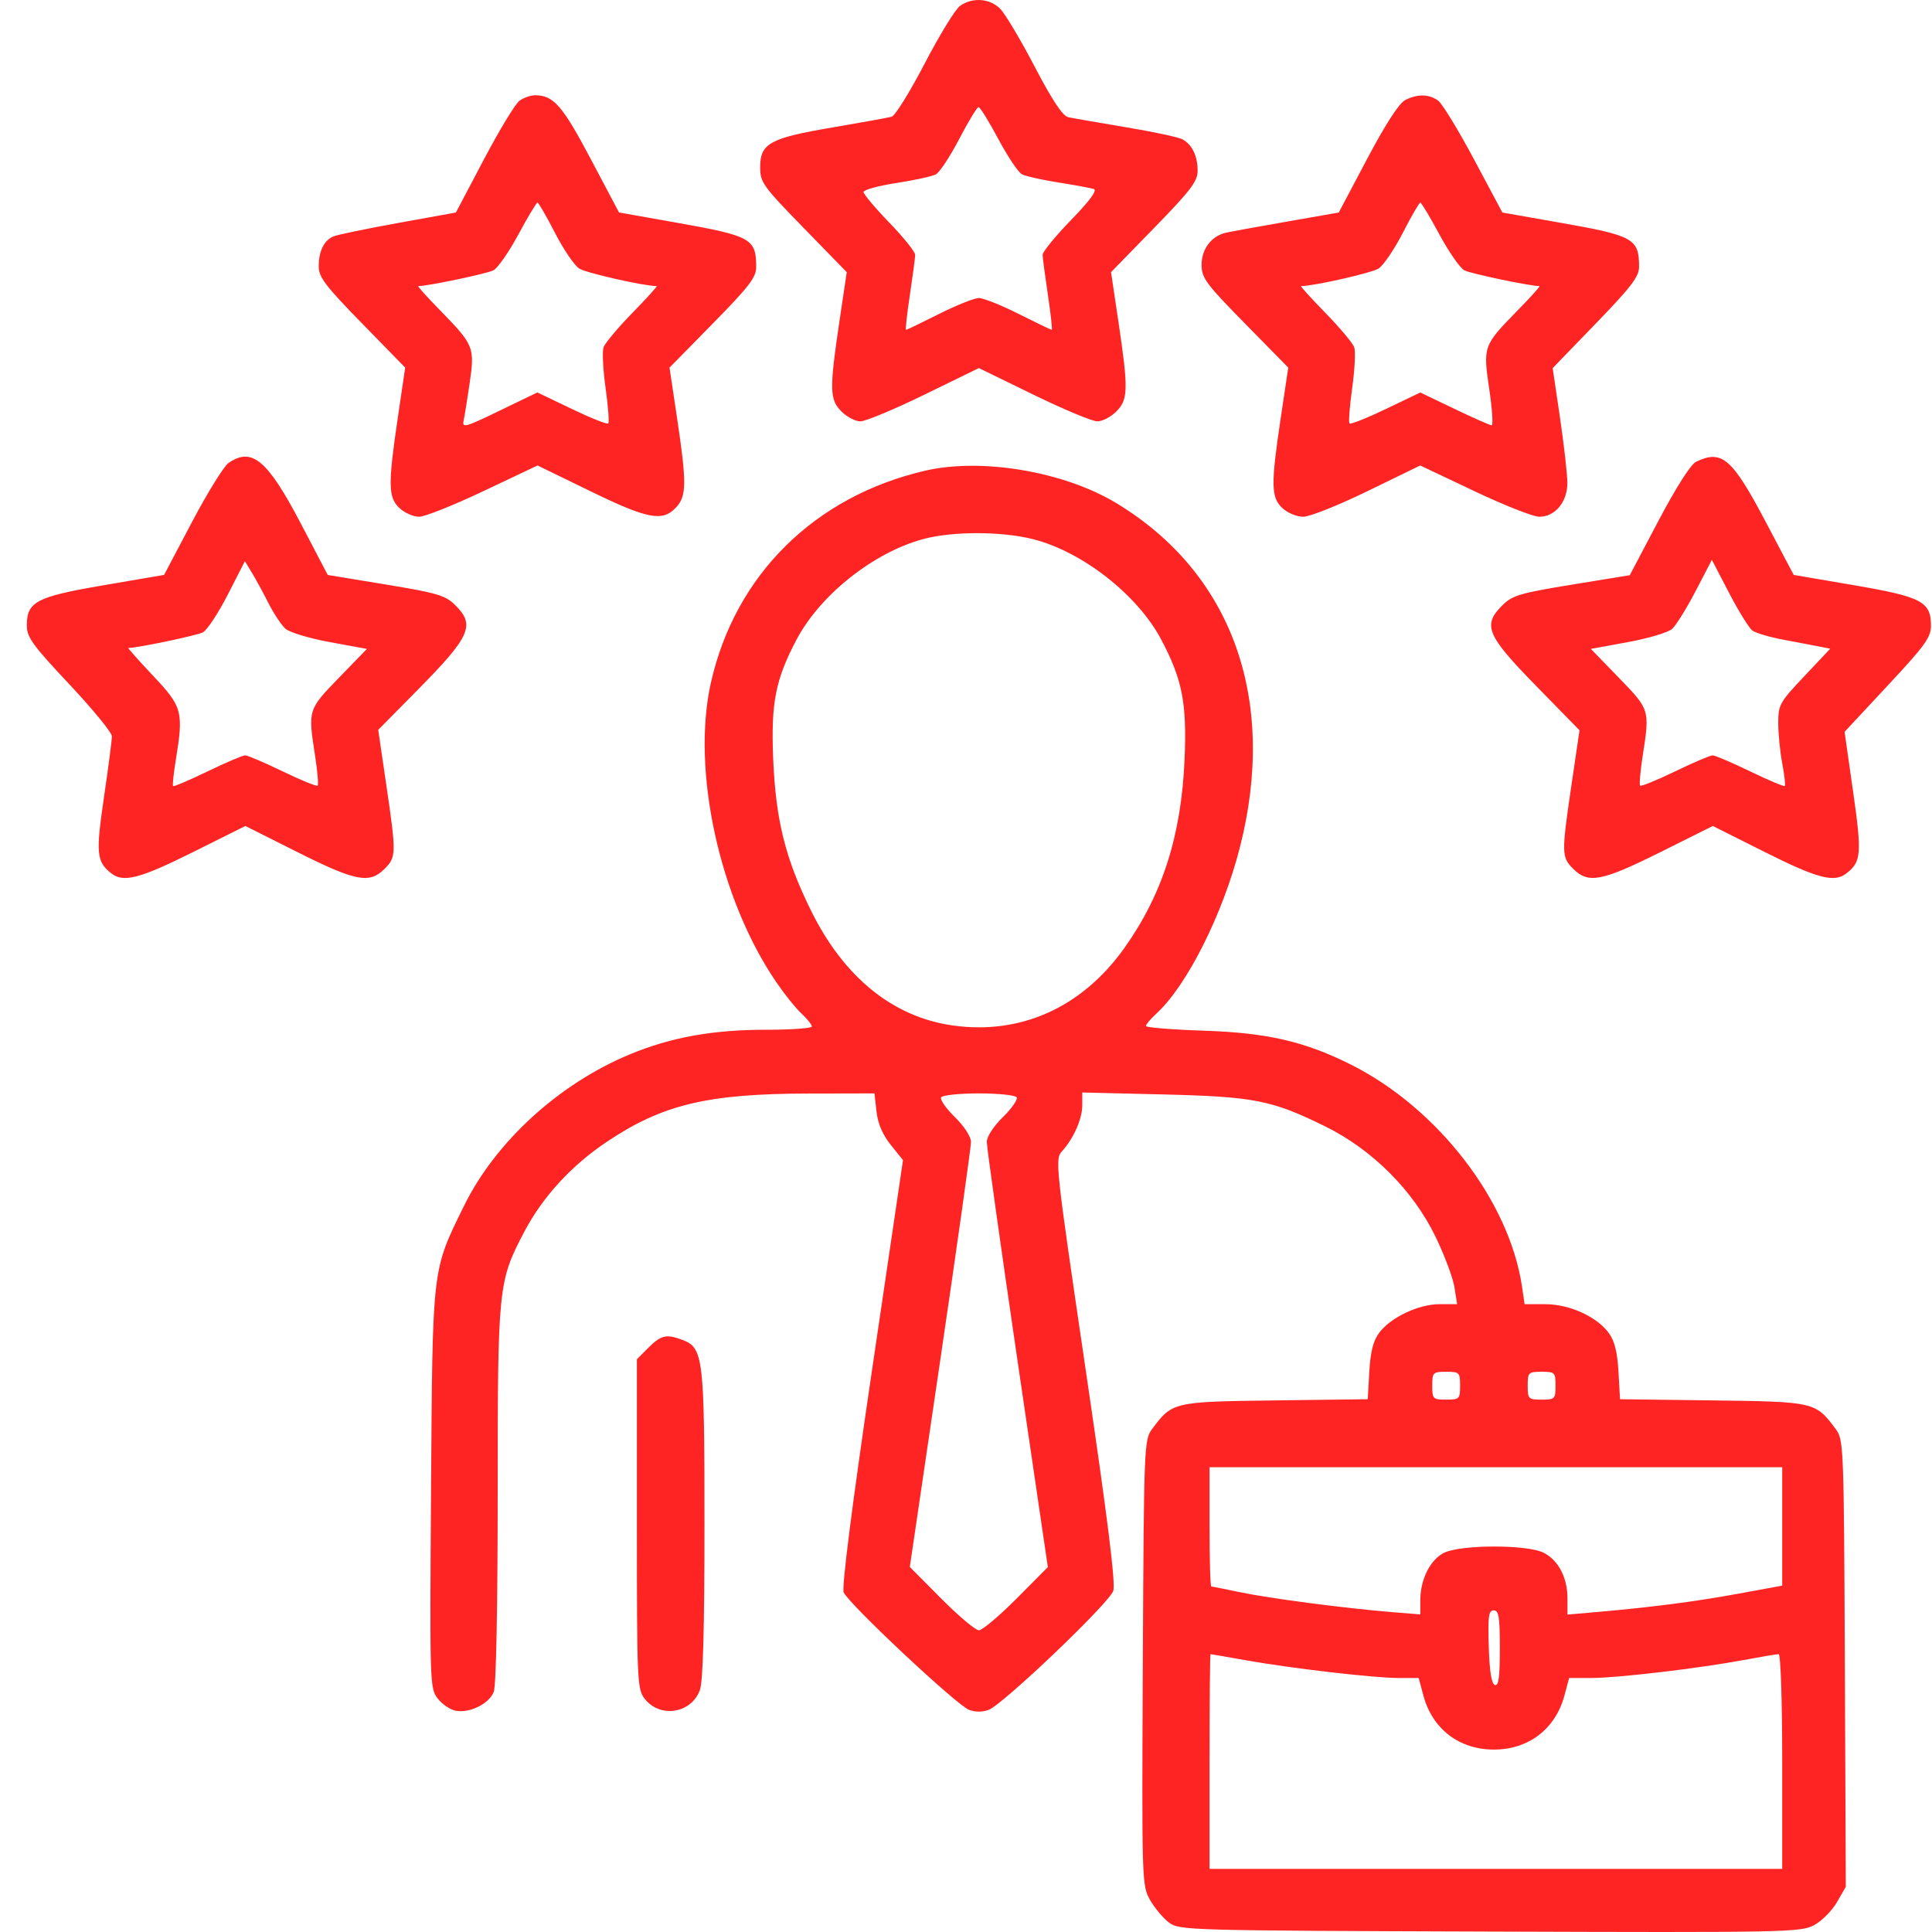 <svg width="72" height="72" viewBox="0 0 72 72" fill="none" xmlns="http://www.w3.org/2000/svg">
<path fill-rule="evenodd" clip-rule="evenodd" d="M35.782 0.215C35.606 0.338 35.013 1.305 34.463 2.362C33.913 3.42 33.358 4.315 33.23 4.35C33.102 4.385 32.107 4.565 31.018 4.751C28.685 5.147 28.329 5.344 28.329 6.238C28.329 6.793 28.434 6.94 29.942 8.487L31.556 10.143L31.28 11.996C30.906 14.513 30.915 14.891 31.361 15.337C31.561 15.537 31.877 15.702 32.065 15.703C32.252 15.704 33.322 15.258 34.443 14.711L36.48 13.717L38.518 14.711C39.639 15.258 40.709 15.704 40.896 15.703C41.083 15.702 41.4 15.537 41.6 15.337C42.046 14.891 42.055 14.513 41.681 11.996L41.405 10.143L43.019 8.487C44.377 7.093 44.632 6.758 44.632 6.366C44.632 5.808 44.426 5.385 44.06 5.189C43.911 5.11 42.963 4.908 41.951 4.74C40.939 4.572 39.976 4.404 39.81 4.367C39.6 4.32 39.217 3.742 38.557 2.479C38.034 1.478 37.456 0.509 37.272 0.325C36.886 -0.062 36.245 -0.109 35.782 0.215ZM19.36 3.754C19.204 3.868 18.608 4.851 18.034 5.94L16.99 7.92L14.842 8.309C13.66 8.523 12.575 8.748 12.43 8.808C12.076 8.956 11.878 9.357 11.878 9.928C11.878 10.328 12.123 10.651 13.489 12.05L15.1 13.7L14.827 15.553C14.456 18.07 14.464 18.537 14.889 18.936C15.078 19.113 15.405 19.258 15.617 19.258C15.829 19.258 16.909 18.828 18.017 18.302L20.033 17.347L21.995 18.302C24.14 19.347 24.687 19.452 25.191 18.915C25.591 18.489 25.596 18.012 25.228 15.553L24.951 13.7L26.566 12.056C27.913 10.684 28.181 10.335 28.181 9.956C28.181 8.894 27.999 8.793 25.217 8.299L23.069 7.918L22.011 5.918C20.961 3.933 20.631 3.555 19.947 3.55C19.779 3.549 19.515 3.641 19.36 3.754ZM52.358 3.735C52.136 3.852 51.621 4.65 50.95 5.919L49.892 7.92L47.966 8.258C46.906 8.443 45.888 8.628 45.703 8.669C45.15 8.79 44.78 9.271 44.78 9.87C44.78 10.359 44.935 10.569 46.395 12.056L48.01 13.7L47.733 15.553C47.357 18.064 47.365 18.536 47.791 18.936C47.982 19.115 48.326 19.258 48.569 19.258C48.808 19.258 49.887 18.828 50.966 18.302L52.928 17.347L54.943 18.302C56.052 18.828 57.141 19.258 57.365 19.258C57.957 19.258 58.416 18.702 58.411 17.989C58.409 17.668 58.285 16.576 58.136 15.562L57.864 13.719L59.473 12.055C60.793 10.69 61.083 10.31 61.083 9.945C61.083 8.893 60.884 8.782 58.128 8.297L55.989 7.92L54.93 5.936C54.347 4.844 53.747 3.861 53.595 3.75C53.254 3.5 52.818 3.495 52.358 3.735ZM37.203 5.179C37.551 5.831 37.947 6.423 38.084 6.495C38.221 6.567 38.833 6.704 39.445 6.801C40.056 6.897 40.649 7.007 40.763 7.044C40.901 7.089 40.616 7.477 39.911 8.204C39.328 8.805 38.853 9.387 38.855 9.497C38.857 9.608 38.946 10.282 39.053 10.995C39.16 11.709 39.224 12.292 39.195 12.292C39.166 12.292 38.611 12.025 37.962 11.699C37.314 11.373 36.647 11.107 36.48 11.107C36.314 11.107 35.647 11.373 34.998 11.699C34.35 12.025 33.795 12.292 33.766 12.292C33.737 12.292 33.8 11.709 33.908 10.995C34.015 10.282 34.104 9.609 34.106 9.499C34.108 9.389 33.676 8.85 33.146 8.301C32.616 7.753 32.182 7.237 32.182 7.156C32.182 7.075 32.731 6.924 33.402 6.821C34.072 6.719 34.736 6.573 34.877 6.498C35.018 6.422 35.41 5.828 35.749 5.177C36.088 4.525 36.412 3.993 36.468 3.993C36.525 3.993 36.856 4.526 37.203 5.179ZM20.679 8.671C20.995 9.287 21.402 9.888 21.584 10.007C21.834 10.171 23.993 10.66 24.472 10.662C24.51 10.662 24.103 11.112 23.566 11.662C23.029 12.213 22.546 12.788 22.493 12.942C22.439 13.095 22.473 13.779 22.569 14.463C22.665 15.146 22.709 15.739 22.667 15.78C22.626 15.822 22.015 15.579 21.309 15.24L20.026 14.625L18.619 15.305C17.31 15.938 17.216 15.963 17.281 15.658C17.32 15.478 17.421 14.844 17.507 14.25C17.695 12.948 17.654 12.848 16.423 11.588C15.925 11.079 15.549 10.662 15.588 10.662C15.948 10.661 18.16 10.197 18.389 10.074C18.552 9.987 18.971 9.384 19.32 8.735C19.67 8.085 19.989 7.553 20.03 7.552C20.07 7.551 20.362 8.055 20.679 8.671ZM53.641 8.735C53.99 9.384 54.409 9.987 54.572 10.074C54.8 10.197 57.013 10.661 57.373 10.662C57.412 10.662 57.036 11.079 56.538 11.588C55.276 12.879 55.264 12.912 55.501 14.506C55.61 15.245 55.65 15.849 55.589 15.849C55.529 15.849 54.906 15.574 54.205 15.238L52.931 14.627L51.65 15.241C50.946 15.579 50.335 15.822 50.294 15.78C50.252 15.739 50.296 15.146 50.392 14.463C50.487 13.779 50.522 13.095 50.468 12.942C50.415 12.788 49.932 12.213 49.395 11.662C48.858 11.112 48.451 10.662 48.489 10.662C48.968 10.66 51.127 10.171 51.377 10.007C51.559 9.888 51.966 9.287 52.282 8.671C52.598 8.055 52.891 7.551 52.931 7.552C52.972 7.553 53.291 8.085 53.641 8.735ZM8.514 17.257C8.34 17.379 7.728 18.367 7.156 19.452L6.115 21.425L3.864 21.81C1.347 22.241 1 22.423 1 23.312C1 23.748 1.212 24.041 2.584 25.501C3.455 26.428 4.169 27.3 4.17 27.438C4.171 27.576 4.038 28.598 3.875 29.708C3.565 31.816 3.596 32.122 4.159 32.555C4.608 32.899 5.216 32.739 7.175 31.764L9.144 30.782L11.102 31.764C13.264 32.847 13.768 32.943 14.33 32.381C14.771 31.941 14.773 31.816 14.394 29.239L14.095 27.199L15.564 25.711C17.543 23.706 17.723 23.295 16.954 22.54C16.597 22.189 16.282 22.096 14.38 21.783L12.214 21.427L11.221 19.53C9.968 17.136 9.386 16.647 8.514 17.257ZM63.206 17.21C63.01 17.305 62.462 18.165 61.81 19.401L60.737 21.436L58.575 21.789C56.678 22.098 56.364 22.189 56.007 22.541C55.239 23.294 55.387 23.658 57.231 25.546L58.864 27.216L58.565 29.247C58.188 31.815 58.191 31.941 58.631 32.381C59.191 32.941 59.692 32.845 61.863 31.764L63.832 30.782L65.79 31.764C67.736 32.738 68.352 32.9 68.802 32.555C69.367 32.121 69.391 31.83 69.06 29.504L68.742 27.273L70.351 25.547C71.748 24.049 71.961 23.754 71.961 23.315C71.961 22.422 71.616 22.241 69.097 21.81L66.846 21.425L65.805 19.452C64.547 17.069 64.171 16.744 63.206 17.21ZM34.48 17.541C30.36 18.495 27.399 21.424 26.494 25.438C25.762 28.691 26.807 33.491 28.926 36.598C29.232 37.046 29.656 37.575 29.869 37.772C30.082 37.97 30.256 38.187 30.256 38.254C30.256 38.321 29.486 38.376 28.545 38.376C26.555 38.376 25.006 38.657 23.469 39.294C20.826 40.392 18.463 42.552 17.289 44.946C16.093 47.384 16.121 47.146 16.064 55.502C16.014 62.769 16.019 62.927 16.314 63.302C16.479 63.512 16.777 63.715 16.976 63.753C17.503 63.854 18.231 63.495 18.401 63.05C18.49 62.814 18.547 59.945 18.547 55.691C18.547 47.946 18.566 47.759 19.53 45.92C20.218 44.607 21.292 43.436 22.621 42.547C24.696 41.159 26.361 40.761 30.125 40.753L32.589 40.748L32.665 41.424C32.716 41.878 32.891 42.287 33.197 42.668L33.652 43.235L32.487 51.133C31.755 56.093 31.366 59.146 31.44 59.338C31.599 59.746 35.649 63.544 36.114 63.721C36.343 63.808 36.618 63.808 36.846 63.721C37.382 63.518 41.334 59.745 41.487 59.29C41.581 59.014 41.287 56.653 40.461 51.053C39.331 43.381 39.311 43.197 39.58 42.902C40.012 42.428 40.334 41.694 40.334 41.183V40.714L43.335 40.786C46.737 40.868 47.394 40.997 49.374 41.971C51.139 42.838 52.664 44.362 53.501 46.095C53.833 46.781 54.149 47.626 54.203 47.973L54.303 48.603H53.649C52.86 48.603 51.809 49.104 51.388 49.682C51.175 49.974 51.071 50.392 51.03 51.119L50.972 52.145L47.516 52.189C43.718 52.238 43.69 52.245 42.937 53.254C42.638 53.654 42.63 53.844 42.59 61.962C42.55 70.149 42.554 70.269 42.86 70.807C43.03 71.107 43.349 71.486 43.567 71.649C43.956 71.938 44.228 71.946 55.525 71.984C66.57 72.022 67.108 72.011 67.604 71.746C67.889 71.594 68.272 71.21 68.456 70.892L68.788 70.315L68.752 61.989C68.716 53.84 68.709 53.654 68.41 53.254C67.656 52.245 67.628 52.238 63.83 52.189L60.374 52.145L60.316 51.119C60.275 50.392 60.171 49.974 59.958 49.682C59.509 49.066 58.491 48.603 57.585 48.603H56.818L56.718 47.93C56.239 44.741 53.574 41.291 50.338 39.671C48.621 38.812 47.224 38.489 44.891 38.412C43.689 38.372 42.705 38.293 42.705 38.236C42.705 38.178 42.881 37.97 43.097 37.772C44.239 36.724 45.574 34.063 46.209 31.57C47.613 26.059 45.916 21.348 41.589 18.742C39.642 17.57 36.584 17.054 34.48 17.541ZM38.493 20.092C40.33 20.554 42.387 22.162 43.271 23.827C44.062 25.32 44.234 26.195 44.146 28.289C44.026 31.134 43.321 33.34 41.892 35.343C40.32 37.546 38.034 38.574 35.505 38.216C33.272 37.9 31.444 36.416 30.218 33.924C29.267 31.993 28.91 30.559 28.815 28.289C28.727 26.195 28.898 25.32 29.691 23.826C30.576 22.158 32.562 20.585 34.411 20.088C35.5 19.795 37.318 19.797 38.493 20.092ZM10.005 22.478C10.203 22.867 10.488 23.296 10.639 23.432C10.791 23.567 11.536 23.792 12.294 23.93L13.674 24.183L12.628 25.261C11.475 26.451 11.476 26.447 11.743 28.17C11.832 28.743 11.874 29.241 11.838 29.278C11.801 29.315 11.215 29.076 10.535 28.747C9.856 28.419 9.227 28.15 9.136 28.15C9.046 28.15 8.417 28.419 7.737 28.747C7.058 29.076 6.479 29.322 6.452 29.294C6.424 29.266 6.466 28.848 6.545 28.363C6.847 26.52 6.801 26.346 5.71 25.189C5.17 24.617 4.753 24.148 4.783 24.148C5.126 24.147 7.344 23.682 7.561 23.566C7.719 23.482 8.135 22.851 8.487 22.164L9.126 20.915L9.387 21.343C9.53 21.578 9.808 22.089 10.005 22.478ZM65.308 23.5C65.432 23.591 65.95 23.744 66.458 23.839C66.966 23.934 67.567 24.048 67.795 24.093L68.208 24.175L67.239 25.202C66.32 26.175 66.27 26.267 66.27 26.947C66.27 27.342 66.337 28.018 66.419 28.45C66.501 28.882 66.543 29.26 66.513 29.29C66.483 29.32 65.903 29.076 65.223 28.747C64.544 28.419 63.915 28.15 63.825 28.15C63.734 28.15 63.105 28.419 62.426 28.747C61.746 29.076 61.16 29.315 61.123 29.278C61.086 29.241 61.129 28.743 61.218 28.17C61.485 26.447 61.486 26.451 60.333 25.261L59.287 24.183L60.666 23.93C61.425 23.792 62.166 23.57 62.314 23.438C62.461 23.306 62.855 22.673 63.189 22.031L63.796 20.864L64.439 22.099C64.792 22.778 65.183 23.409 65.308 23.5ZM37.887 40.894C37.937 40.975 37.708 41.306 37.377 41.629C37.024 41.975 36.776 42.358 36.775 42.557C36.774 42.744 37.286 46.385 37.911 50.649L39.05 58.402L37.88 59.579C37.236 60.226 36.607 60.756 36.48 60.756C36.354 60.756 35.723 60.225 35.078 59.576L33.906 58.396L35.047 50.646C35.674 46.384 36.187 42.744 36.186 42.557C36.185 42.358 35.936 41.975 35.584 41.629C35.253 41.306 35.024 40.975 35.074 40.894C35.123 40.814 35.756 40.748 36.48 40.748C37.204 40.748 37.838 40.814 37.887 40.894ZM24.168 50.221L23.735 50.655V56.797C23.735 62.691 23.747 62.954 24.028 63.311C24.605 64.046 25.779 63.852 26.086 62.972C26.2 62.645 26.254 60.661 26.254 56.801C26.254 50.592 26.211 50.23 25.437 49.936C24.838 49.708 24.636 49.754 24.168 50.221ZM54.413 51.641C54.413 52.135 54.389 52.16 53.895 52.16C53.401 52.16 53.376 52.135 53.376 51.641C53.376 51.147 53.401 51.122 53.895 51.122C54.389 51.122 54.413 51.147 54.413 51.641ZM57.97 51.641C57.97 52.135 57.946 52.16 57.452 52.16C56.958 52.16 56.933 52.135 56.933 51.641C56.933 51.147 56.958 51.122 57.452 51.122C57.946 51.122 57.97 51.147 57.97 51.641ZM66.418 56.886V59.093L64.751 59.398C63.138 59.693 61.497 59.904 59.415 60.084L58.415 60.171V59.567C58.415 58.793 58.082 58.153 57.531 57.868C56.92 57.553 54.416 57.557 53.802 57.875C53.29 58.14 52.931 58.868 52.931 59.64V60.165L51.857 60.077C50.117 59.935 47.305 59.567 46.217 59.338C45.66 59.221 45.176 59.125 45.141 59.125C45.105 59.125 45.076 58.125 45.076 56.902V54.679H55.747H66.418V56.886ZM55.895 61.435C55.895 62.505 55.85 62.84 55.71 62.794C55.584 62.752 55.511 62.297 55.482 61.373C55.447 60.231 55.476 60.014 55.667 60.014C55.857 60.014 55.895 60.256 55.895 61.435ZM46.41 61.87C48.121 62.175 51.207 62.534 52.121 62.534H52.87L53.044 63.183C53.378 64.433 54.379 65.202 55.673 65.202C56.967 65.202 57.969 64.433 58.303 63.183L58.477 62.534H59.302C60.276 62.534 63.337 62.173 64.989 61.863C65.63 61.743 66.214 61.645 66.286 61.645C66.36 61.645 66.418 63.409 66.418 65.646V69.648H55.747H45.076V65.646C45.076 63.446 45.093 61.645 45.113 61.645C45.134 61.645 45.717 61.746 46.41 61.87Z" fill="#FF2424"/>
</svg>
